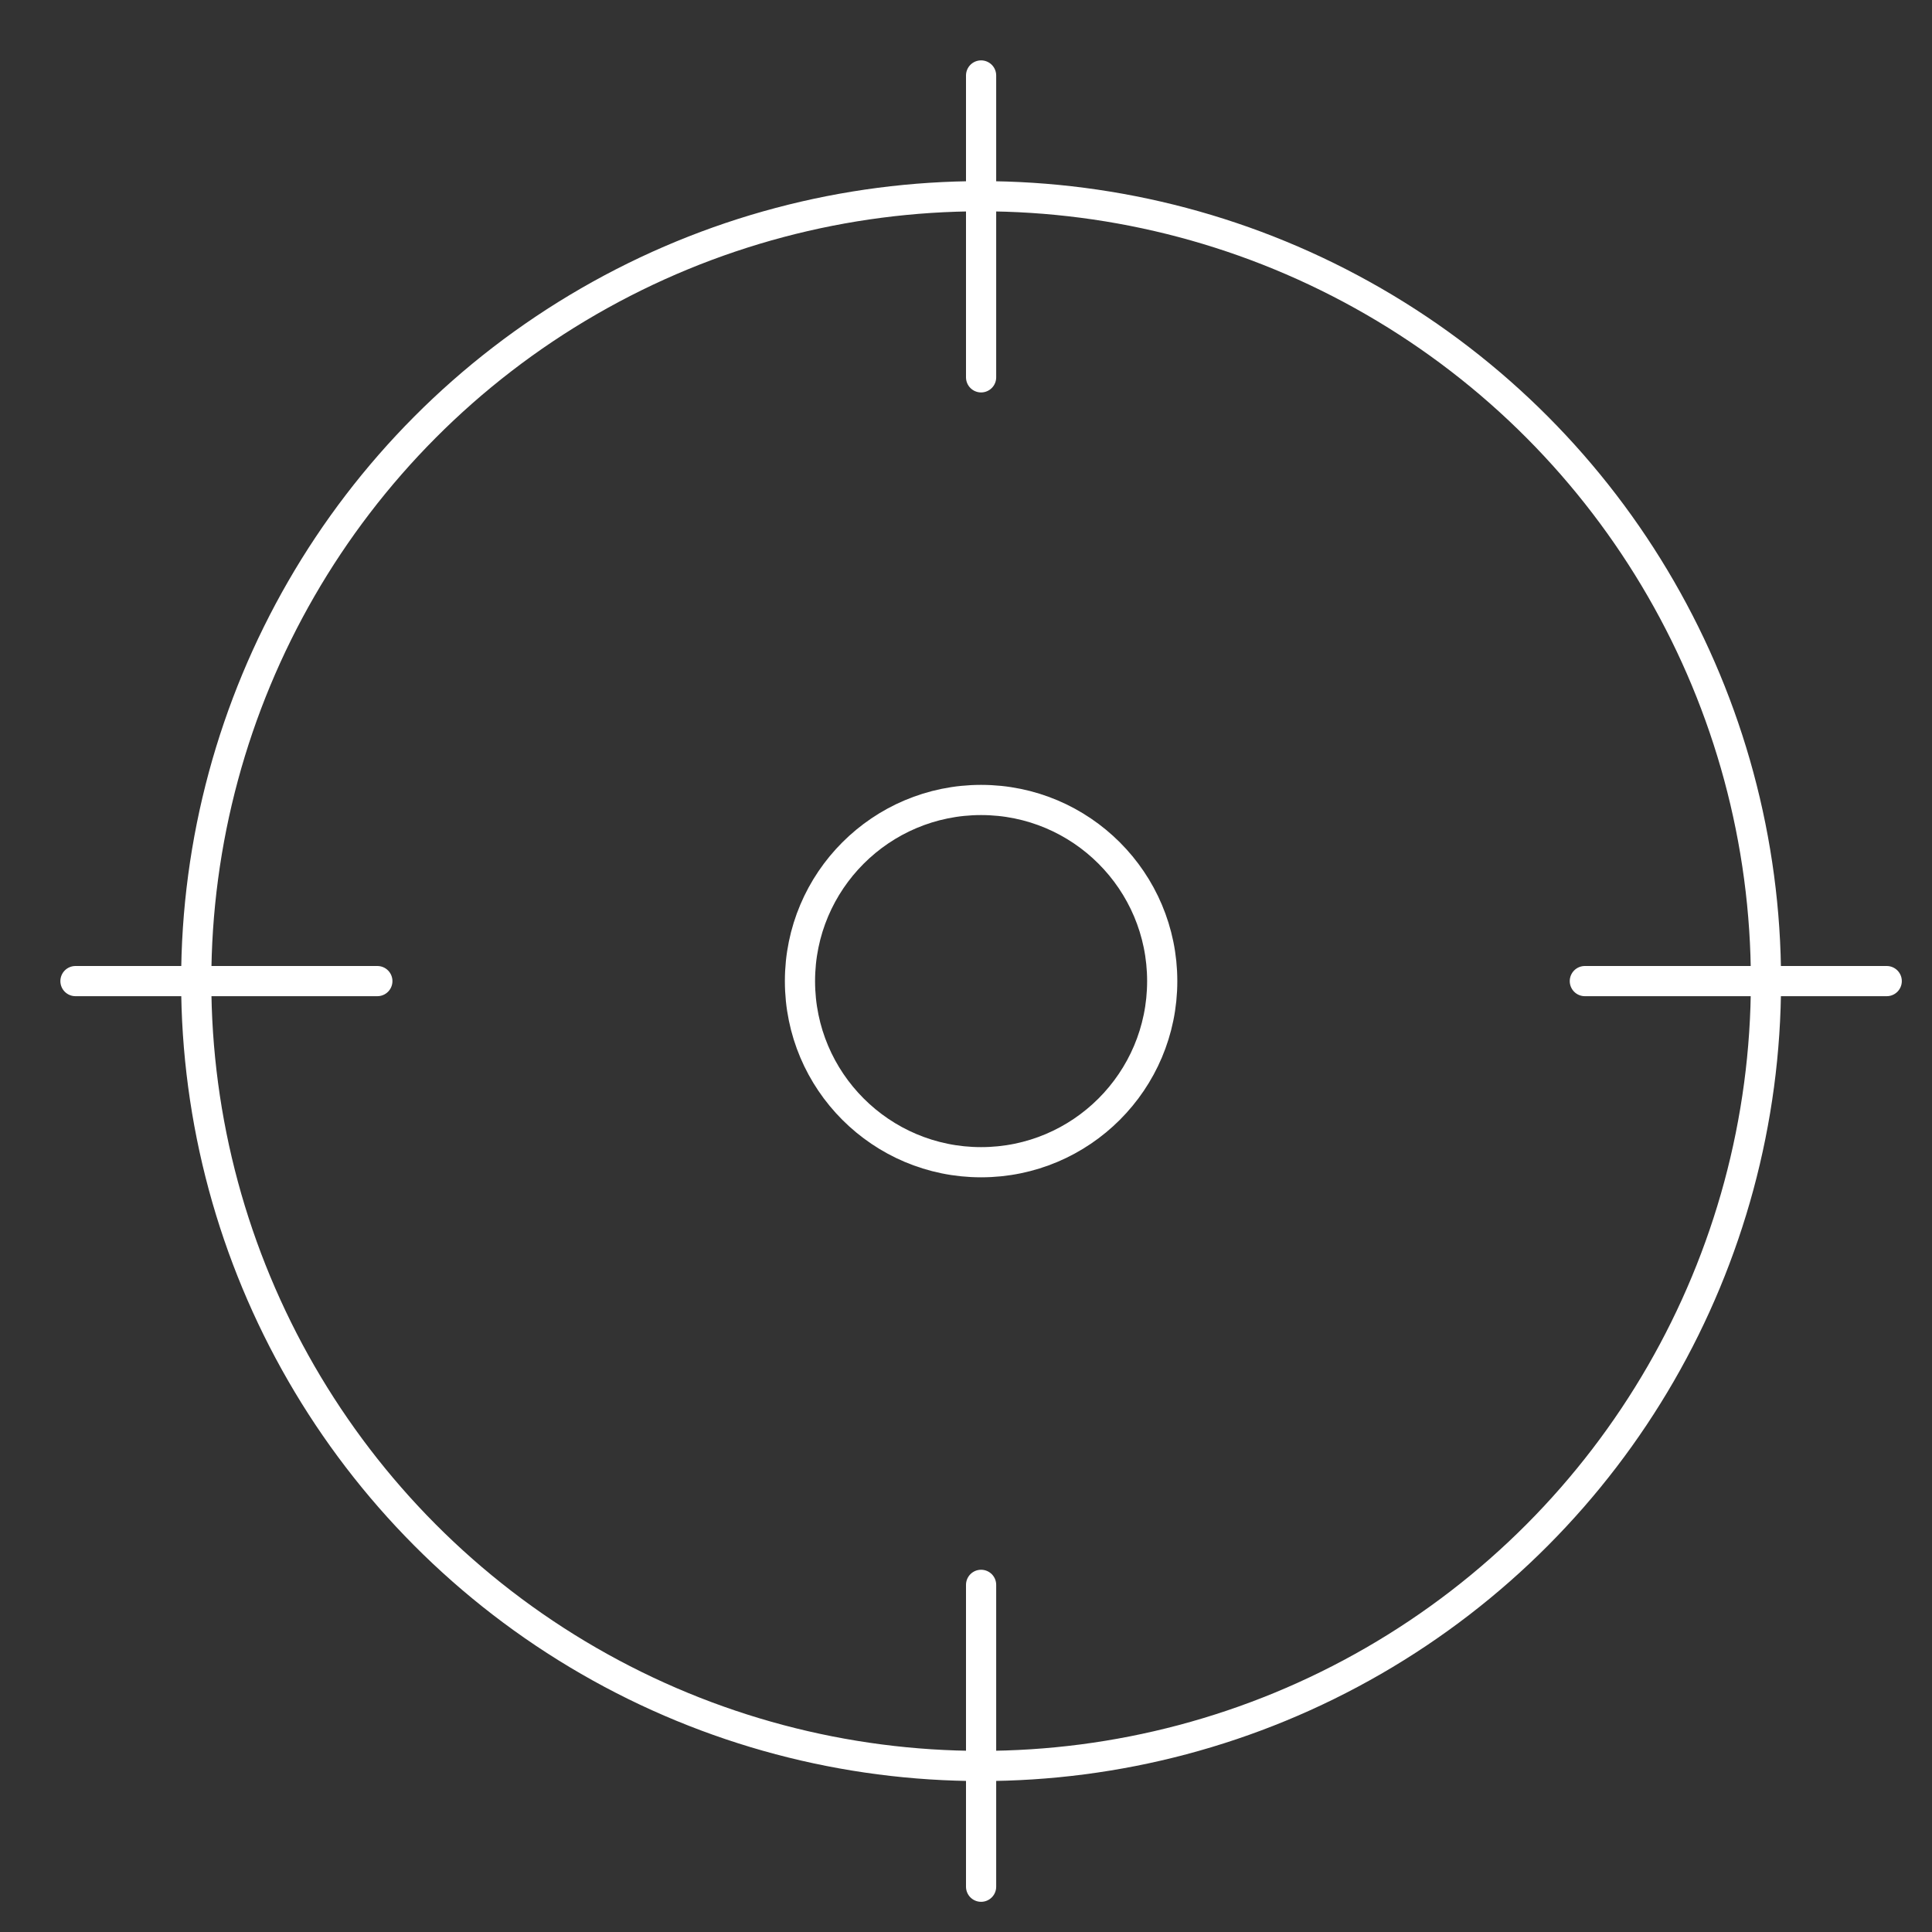 <svg xmlns="http://www.w3.org/2000/svg" viewBox="0 0 64 64" width="64" height="64"><rect x="0" y="0" width="64" height="64" fill="#333333" stroke="none"/><title>crosshair</title><g class="nc-icon-wrapper" stroke-linecap="round" stroke-linejoin="round" stroke-width="1" transform="translate(0.5 0.5)" fill="#ffffff" stroke="#ffffff"><circle fill="none" stroke="#ffffff" stroke-miterlimit="10" cx="32" cy="32" r="26"/> <line fill="none" stroke="#ffffff" stroke-miterlimit="10" x1="32" y1="2" x2="32" y2="12"/> <line fill="none" stroke="#ffffff" stroke-miterlimit="10" x1="62" y1="32" x2="52" y2="32"/> <line fill="none" stroke="#ffffff" stroke-miterlimit="10" x1="32" y1="62" x2="32" y2="52"/> <line fill="none" stroke="#ffffff" stroke-miterlimit="10" x1="2" y1="32" x2="12" y2="32"/> <circle data-color="color-2" fill="none" stroke-miterlimit="10" cx="32" cy="32" r="6"/></g></svg>